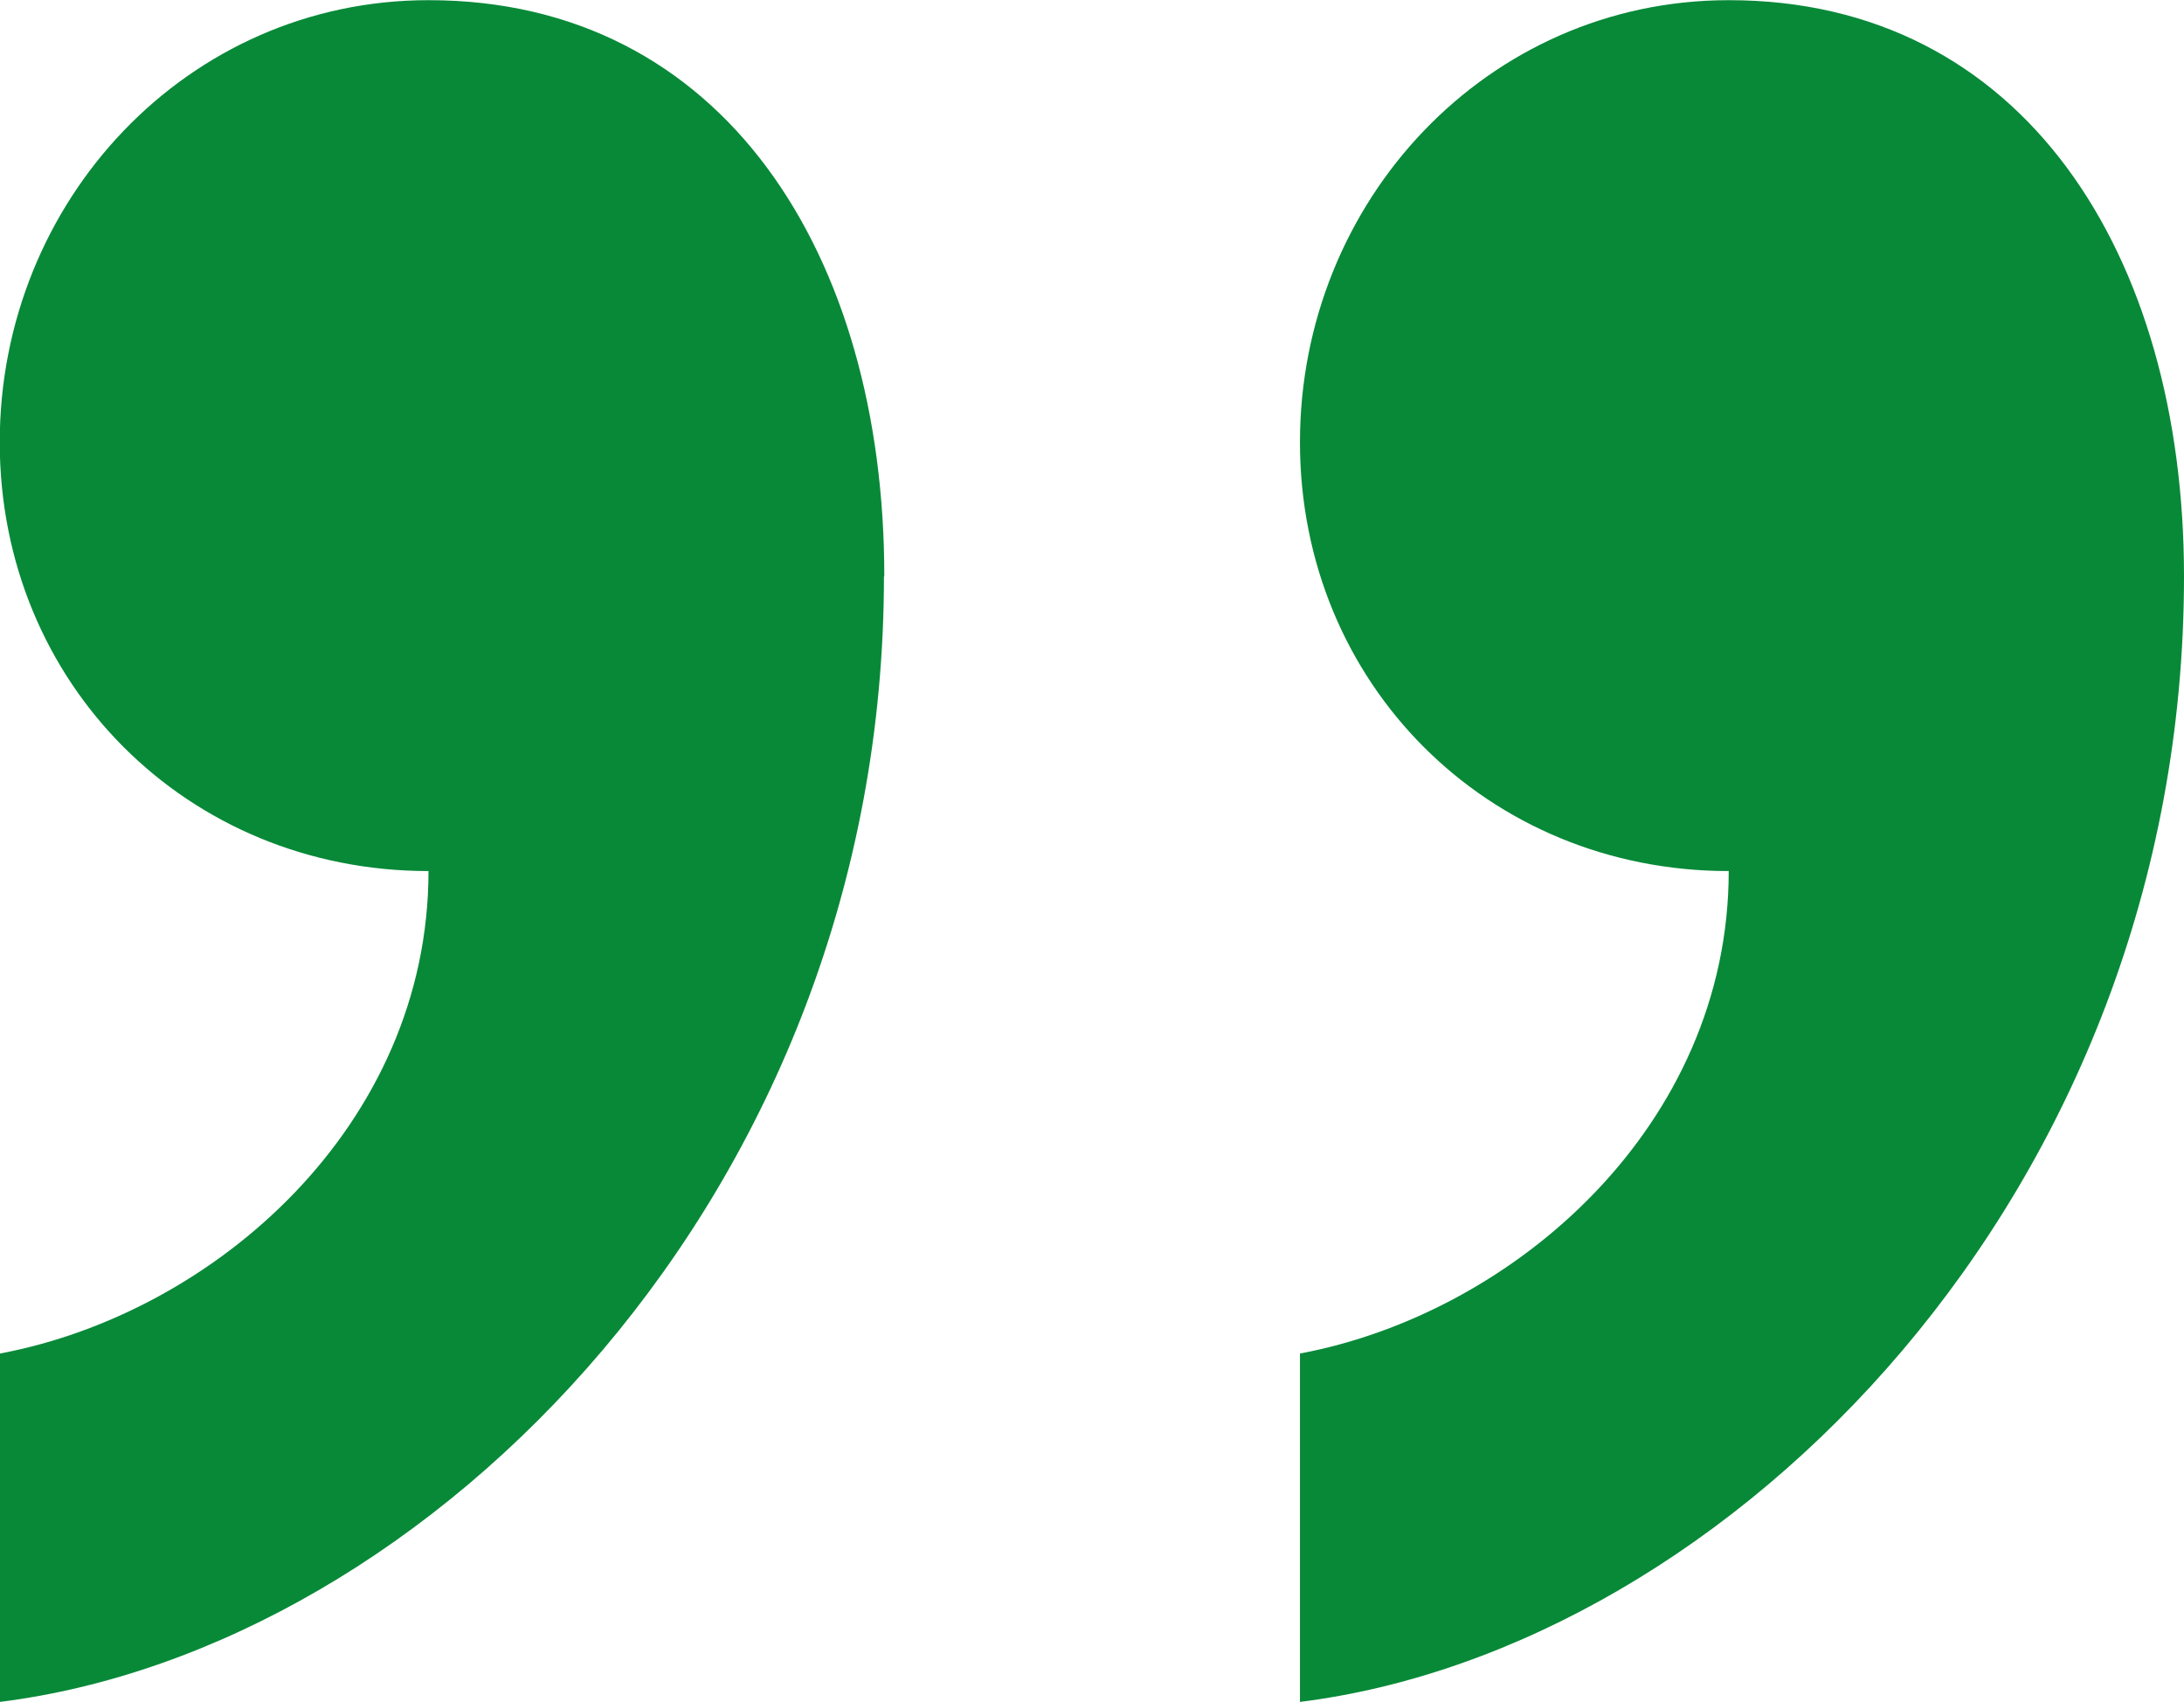 <svg id="Capa_1" data-name="Capa 1" xmlns="http://www.w3.org/2000/svg" viewBox="0 0 251.99 196.34"><defs><style>.cls-1{fill:#088938;}</style></defs><path class="cls-1" d="M269.55,85.11c0,71.11-52.56,123.68-102,129.86V174.78c24.73-4.64,49.47-26.29,49.47-55.66-27.83,0-49.47-21.64-49.47-49.47s21.64-51,49.47-51C251,18.63,269.55,48,269.55,85.11Zm-150,0c0,71.11-52.56,123.68-102,129.86V174.78C42.3,170.14,67,148.49,67,119.12c-27.83,0-49.47-21.64-49.47-49.47s21.64-51,49.47-51C101,18.63,119.59,48,119.59,85.11Z" transform="translate(-17.56 -18.63)"/></svg>